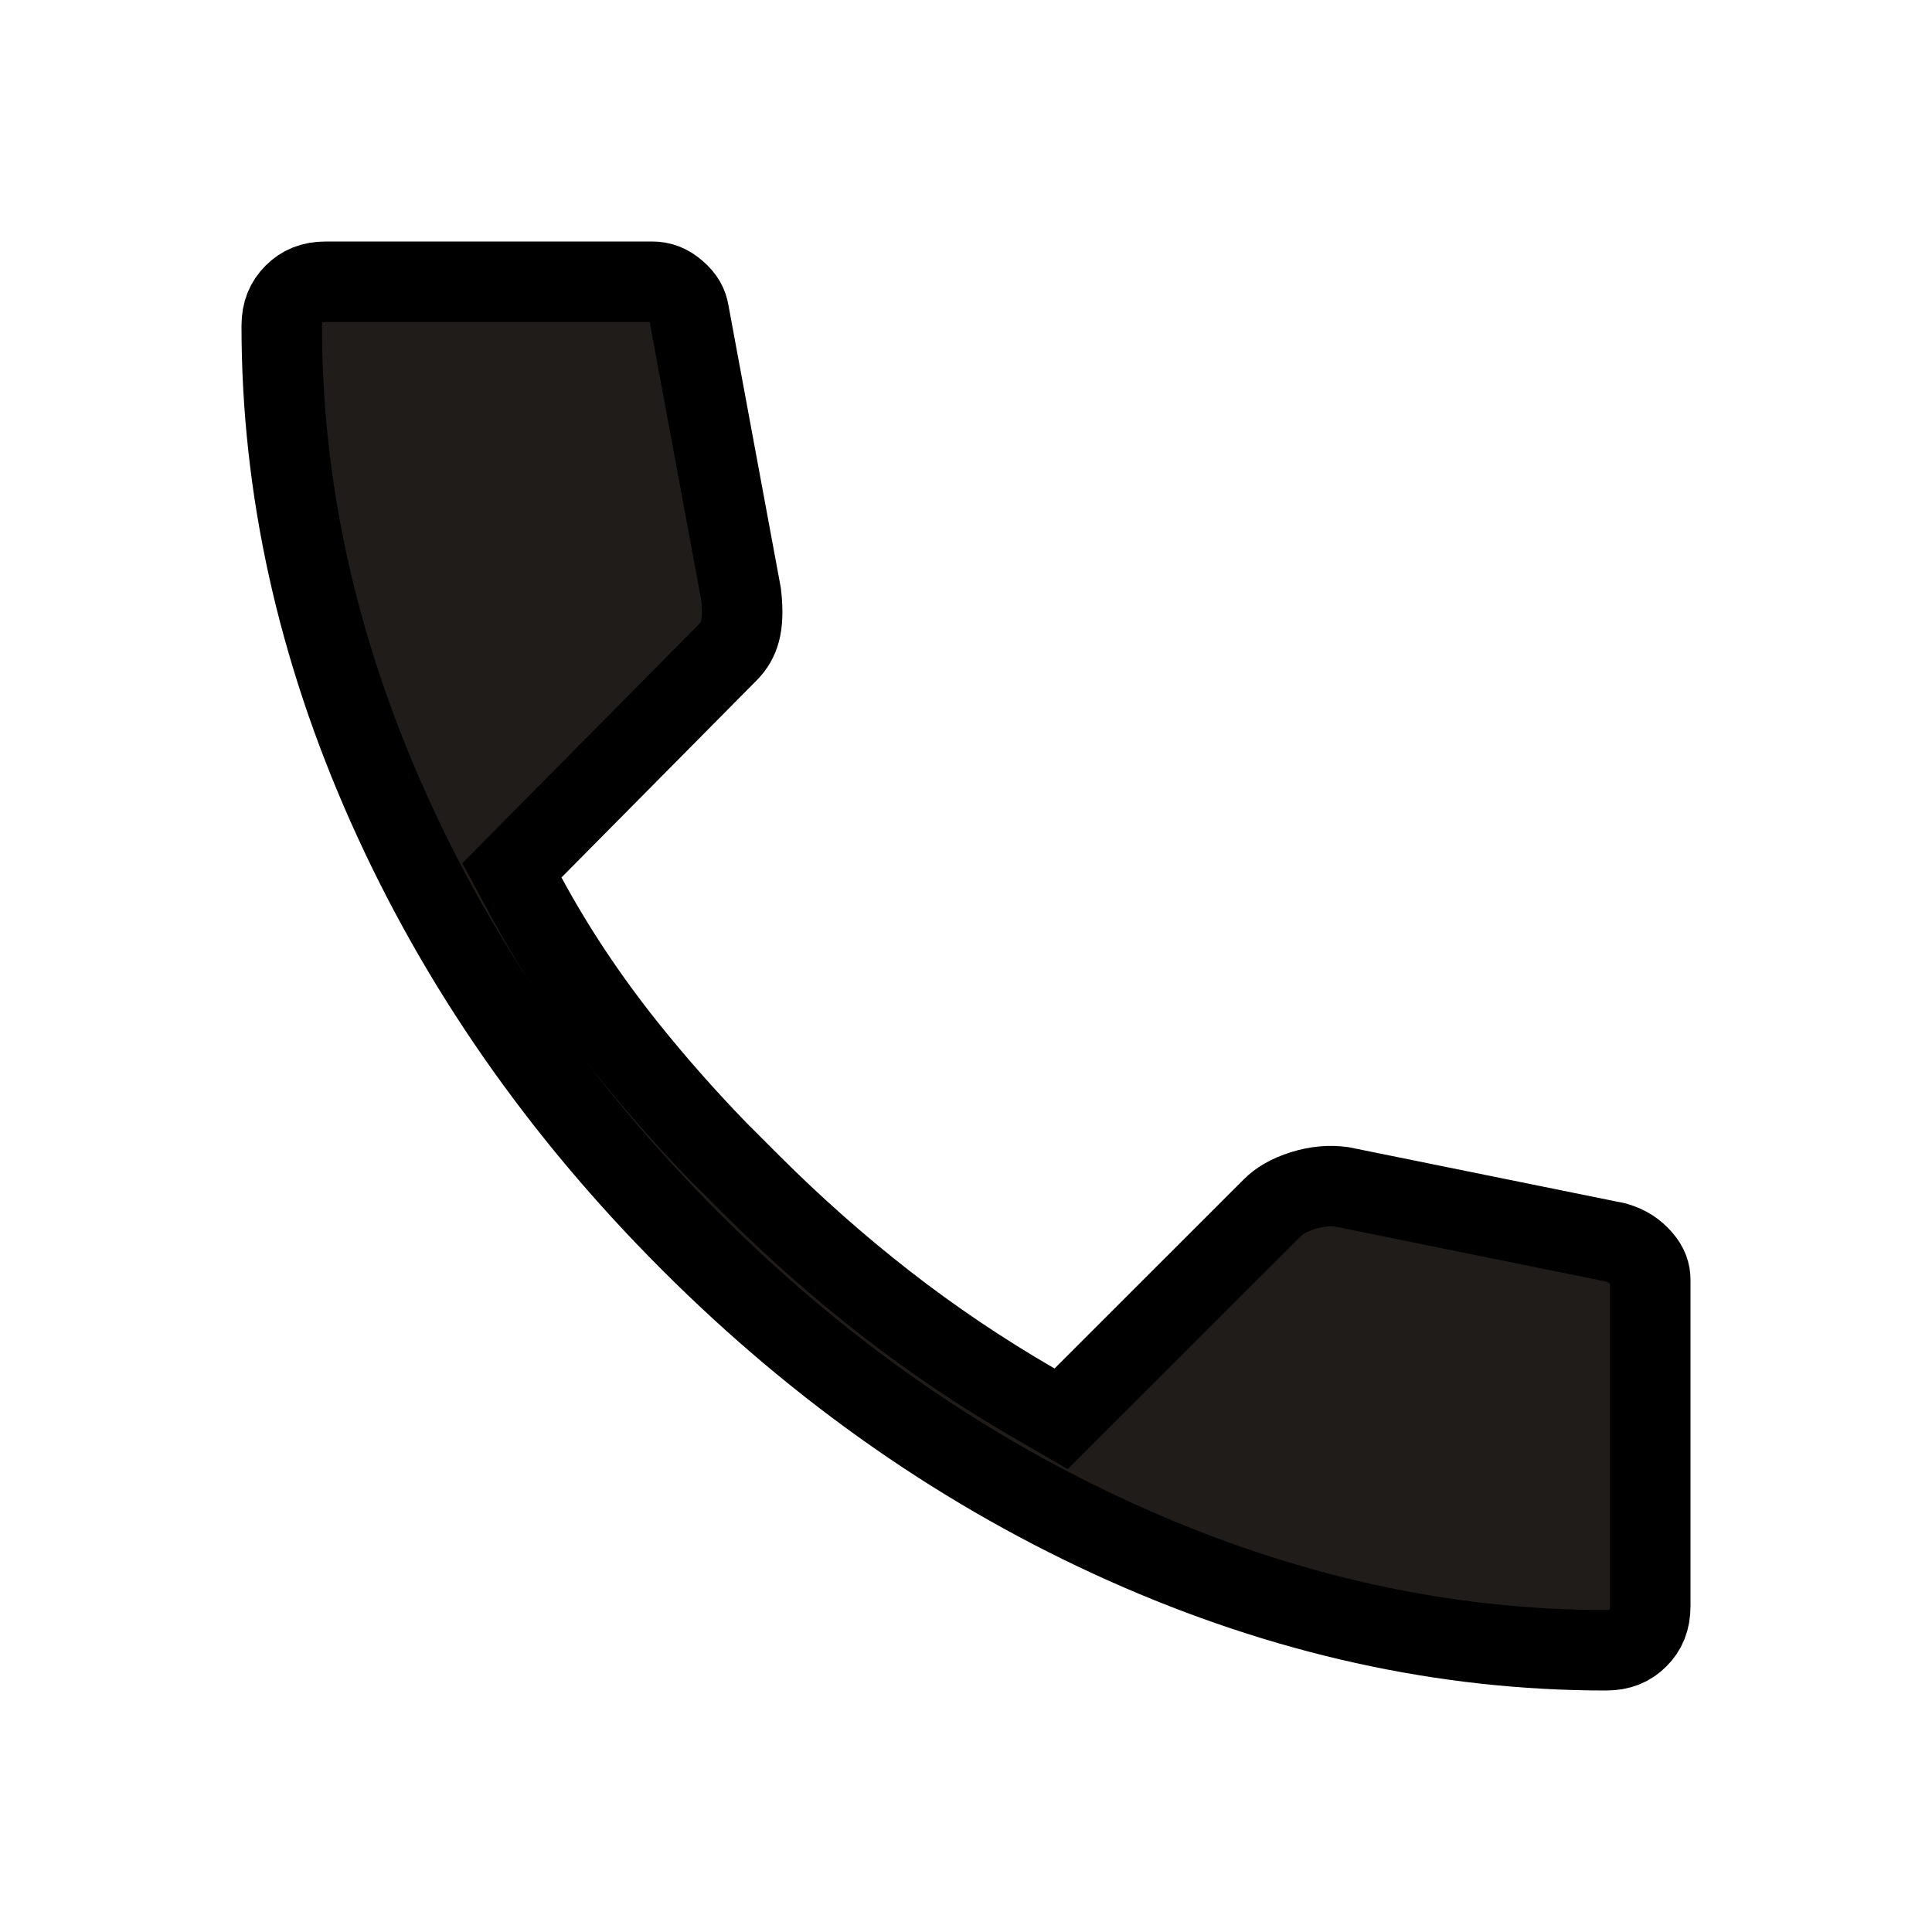 <svg width="24" height="24" viewBox="0 0 24 24" fill="none" xmlns="http://www.w3.org/2000/svg">
<path d="M4.05 3.5H8.1C8.208 3.5 8.302 3.533 8.398 3.616C8.502 3.705 8.542 3.789 8.556 3.876L8.557 3.884L8.559 3.892L9.205 7.377C9.231 7.596 9.219 7.746 9.192 7.844C9.165 7.944 9.118 8.025 9.047 8.097L9.045 8.099L6.62 10.548L6.359 10.812L6.535 11.138C6.883 11.782 7.296 12.402 7.771 12.999C8.126 13.443 8.506 13.875 8.912 14.294L9.327 14.709C9.856 15.238 10.411 15.729 10.992 16.182C11.577 16.638 12.197 17.055 12.85 17.433L13.182 17.625L13.453 17.354L15.804 15.004C15.886 14.921 16.007 14.846 16.186 14.79C16.358 14.736 16.518 14.724 16.67 14.744L20.075 15.435C20.213 15.476 20.315 15.544 20.395 15.638C20.473 15.728 20.5 15.811 20.5 15.9V19.95C20.5 20.126 20.447 20.247 20.347 20.347C20.247 20.447 20.126 20.5 19.95 20.5C17.942 20.5 15.952 20.062 13.979 19.181C12.004 18.299 10.204 17.048 8.578 15.422C6.952 13.796 5.701 11.996 4.819 10.021C3.938 8.048 3.5 6.058 3.5 4.05C3.5 3.874 3.553 3.753 3.653 3.653C3.753 3.553 3.874 3.5 4.05 3.5Z" fill="#201C1A" stroke="black"/>
</svg>
